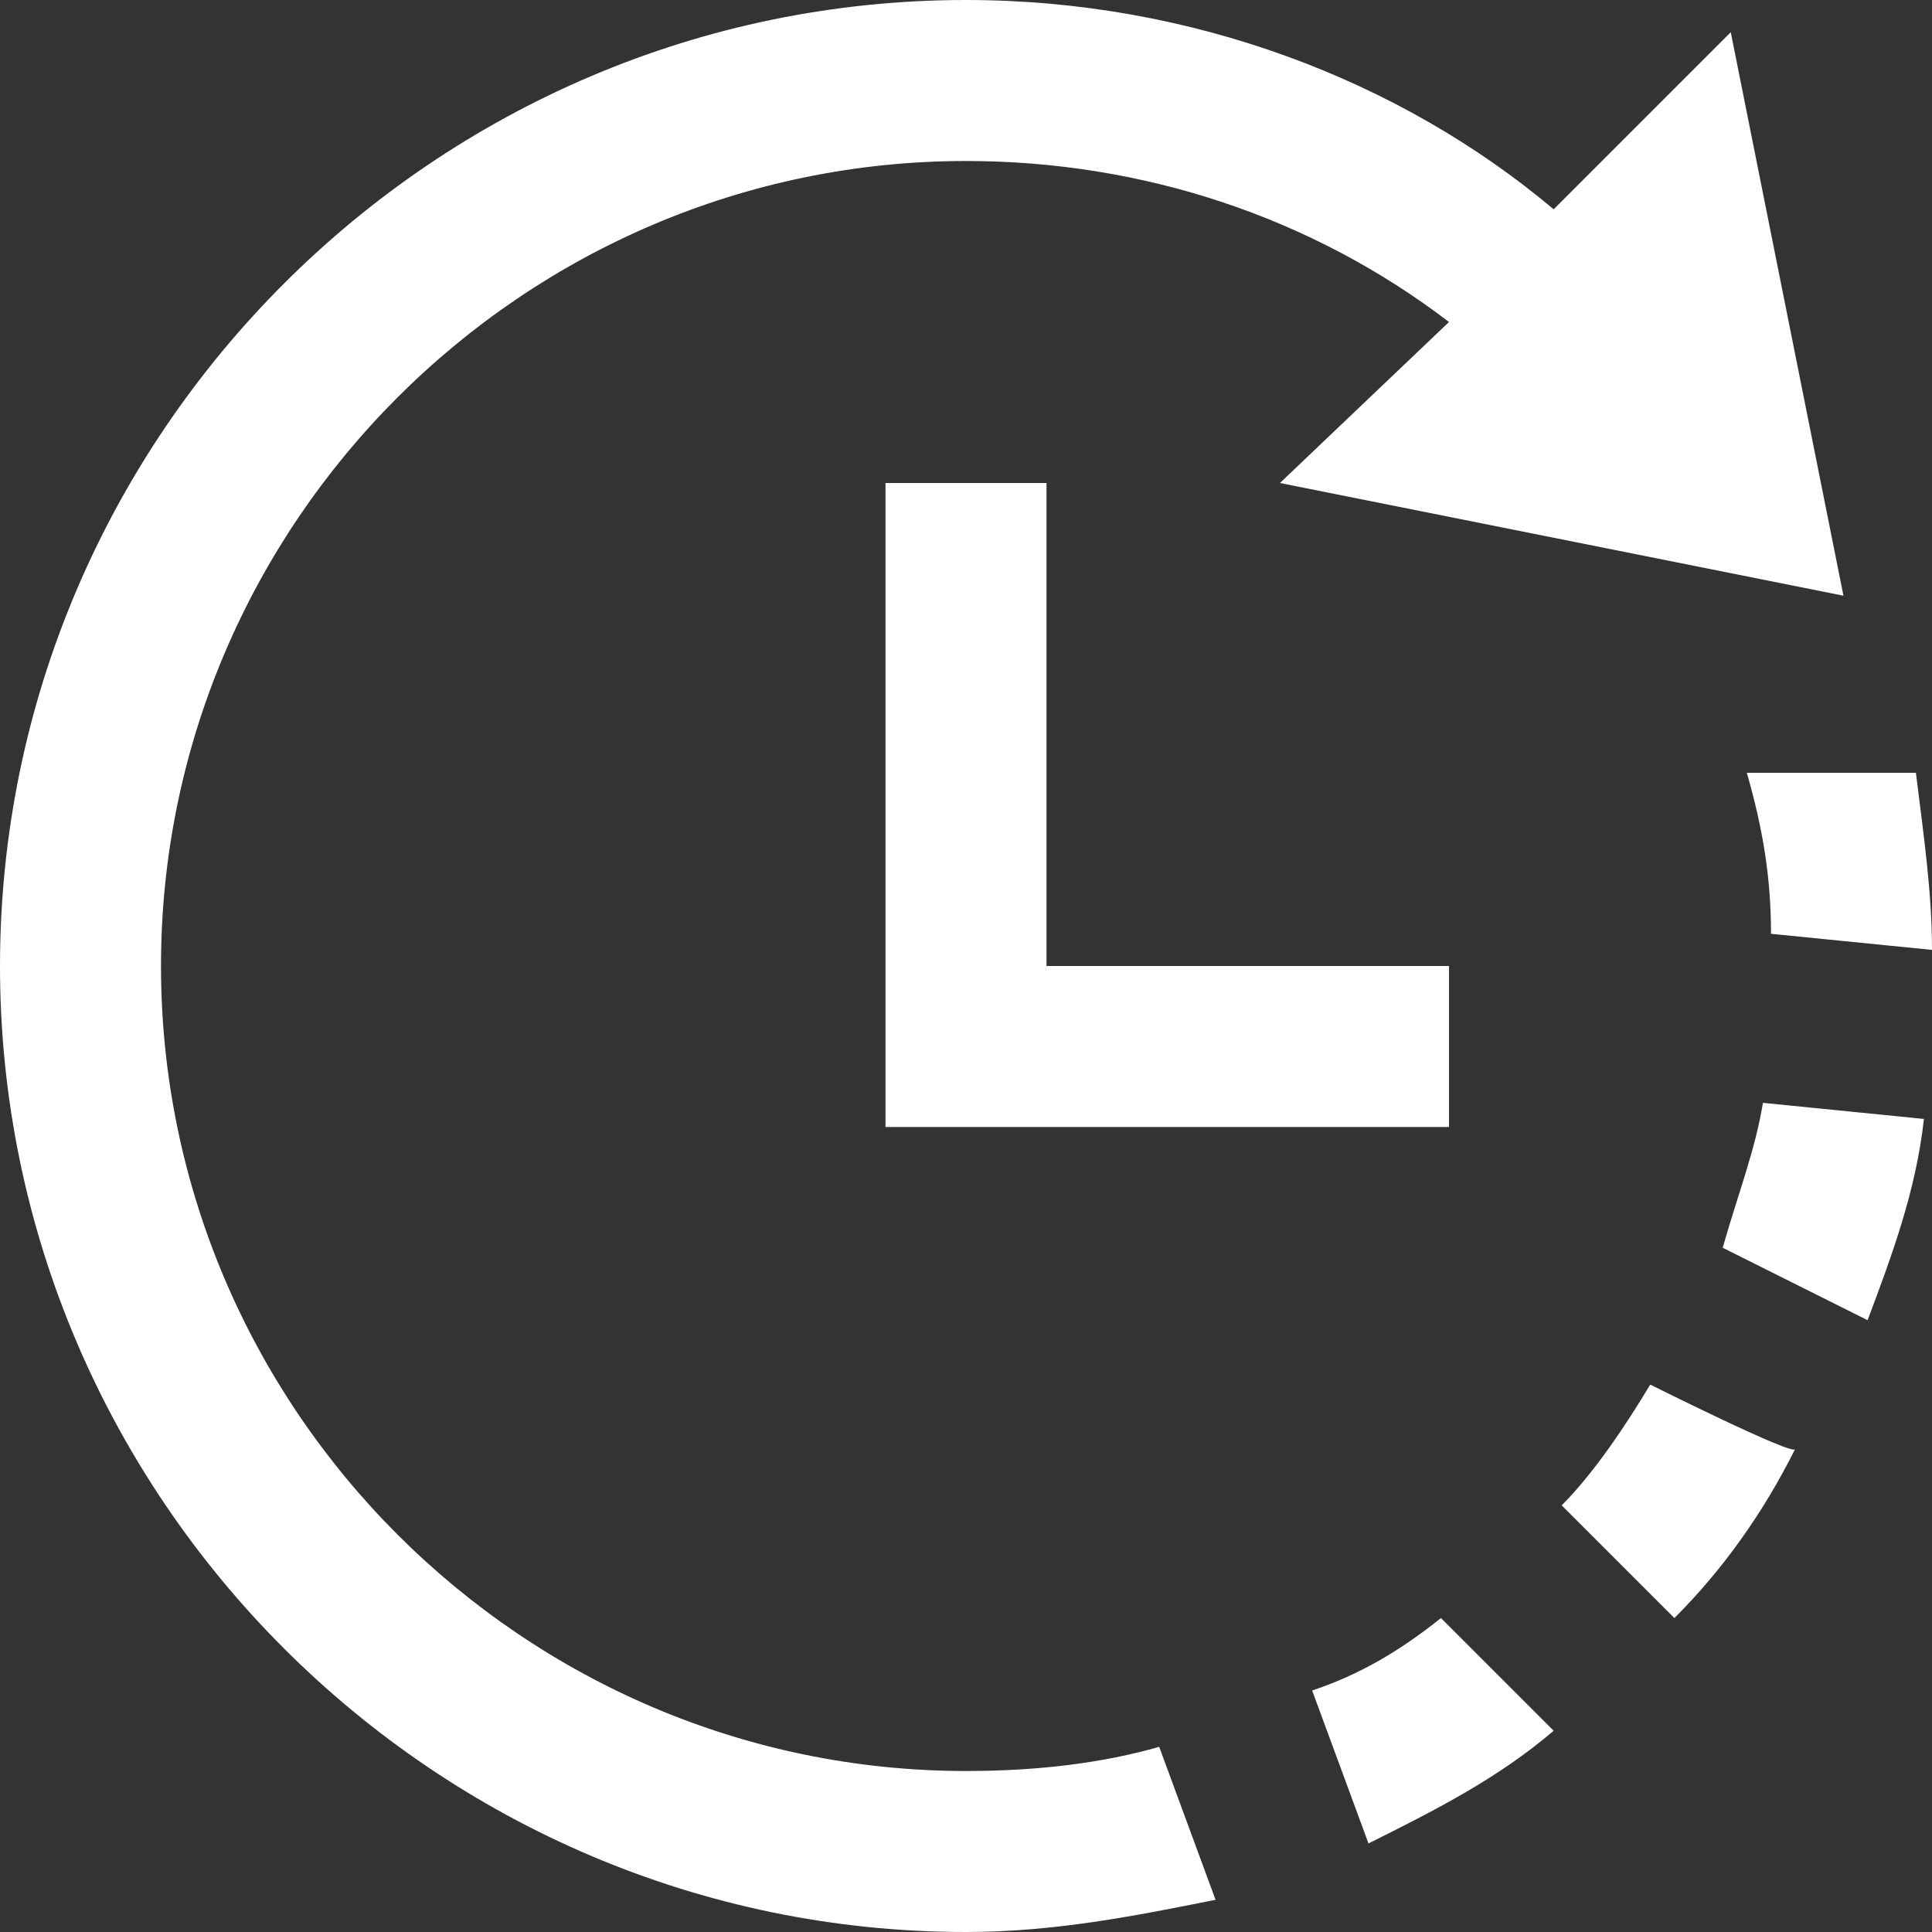 <?xml version="1.0" encoding="utf-8"?>
<!-- Generator: Adobe Illustrator 22.1.0, SVG Export Plug-In . SVG Version: 6.00 Build 0)  -->
<svg version="1.1" id="Ebene_1" xmlns="http://www.w3.org/2000/svg" xmlns:xlink="http://www.w3.org/1999/xlink" x="0px" y="0px"
	 viewBox="0 0 24 24" style="enable-background:new 0 0 24 24;" xml:space="preserve">
<rect x="0" y="0" width="24" height="24" fill="#333333" stroke="none"/>
<style type="text/css">
	.st0{fill:#FFFFFF;}
</style>
<path class="st0" d="M11,6v8h7v-2h-5V6H11z M21.9,13.7l2,0.2c-0.1,0.9-0.4,1.7-0.7,2.5l-1.8-0.9C21.6,14.8,21.8,14.3,21.9,13.7z
	 M19.3,21.5l-1.4-1.4c-0.5,0.4-1,0.7-1.6,0.9l0.7,1.9C17.8,22.5,18.6,22.1,19.3,21.5z M20.5,17.2c-0.3,0.5-0.7,1.1-1.1,1.5l1.4,1.4
	c0.6-0.6,1.1-1.3,1.5-2.1C22.3,18.1,20.5,17.2,20.5,17.2z M0,12c0,6.6,5.4,12,12,12c1.1,0,2.1-0.2,3.1-0.4l-0.7-1.9
	C13.7,21.9,12.9,22,12,22C6.5,22,2,17.5,2,12S6.5,2,12,2c2.2,0,4.3,0.7,6,2l-2.1,2l7,1.4l-1.4-7l-2.2,2.2C17.4,1,14.8,0,12,0
	C5.4,0,0,5.4,0,12z M23.8,9.6h-2.1c0.2,0.7,0.3,1.3,0.3,2l2,0.2C24,11.1,23.9,10.4,23.8,9.6z"/>
</svg>
